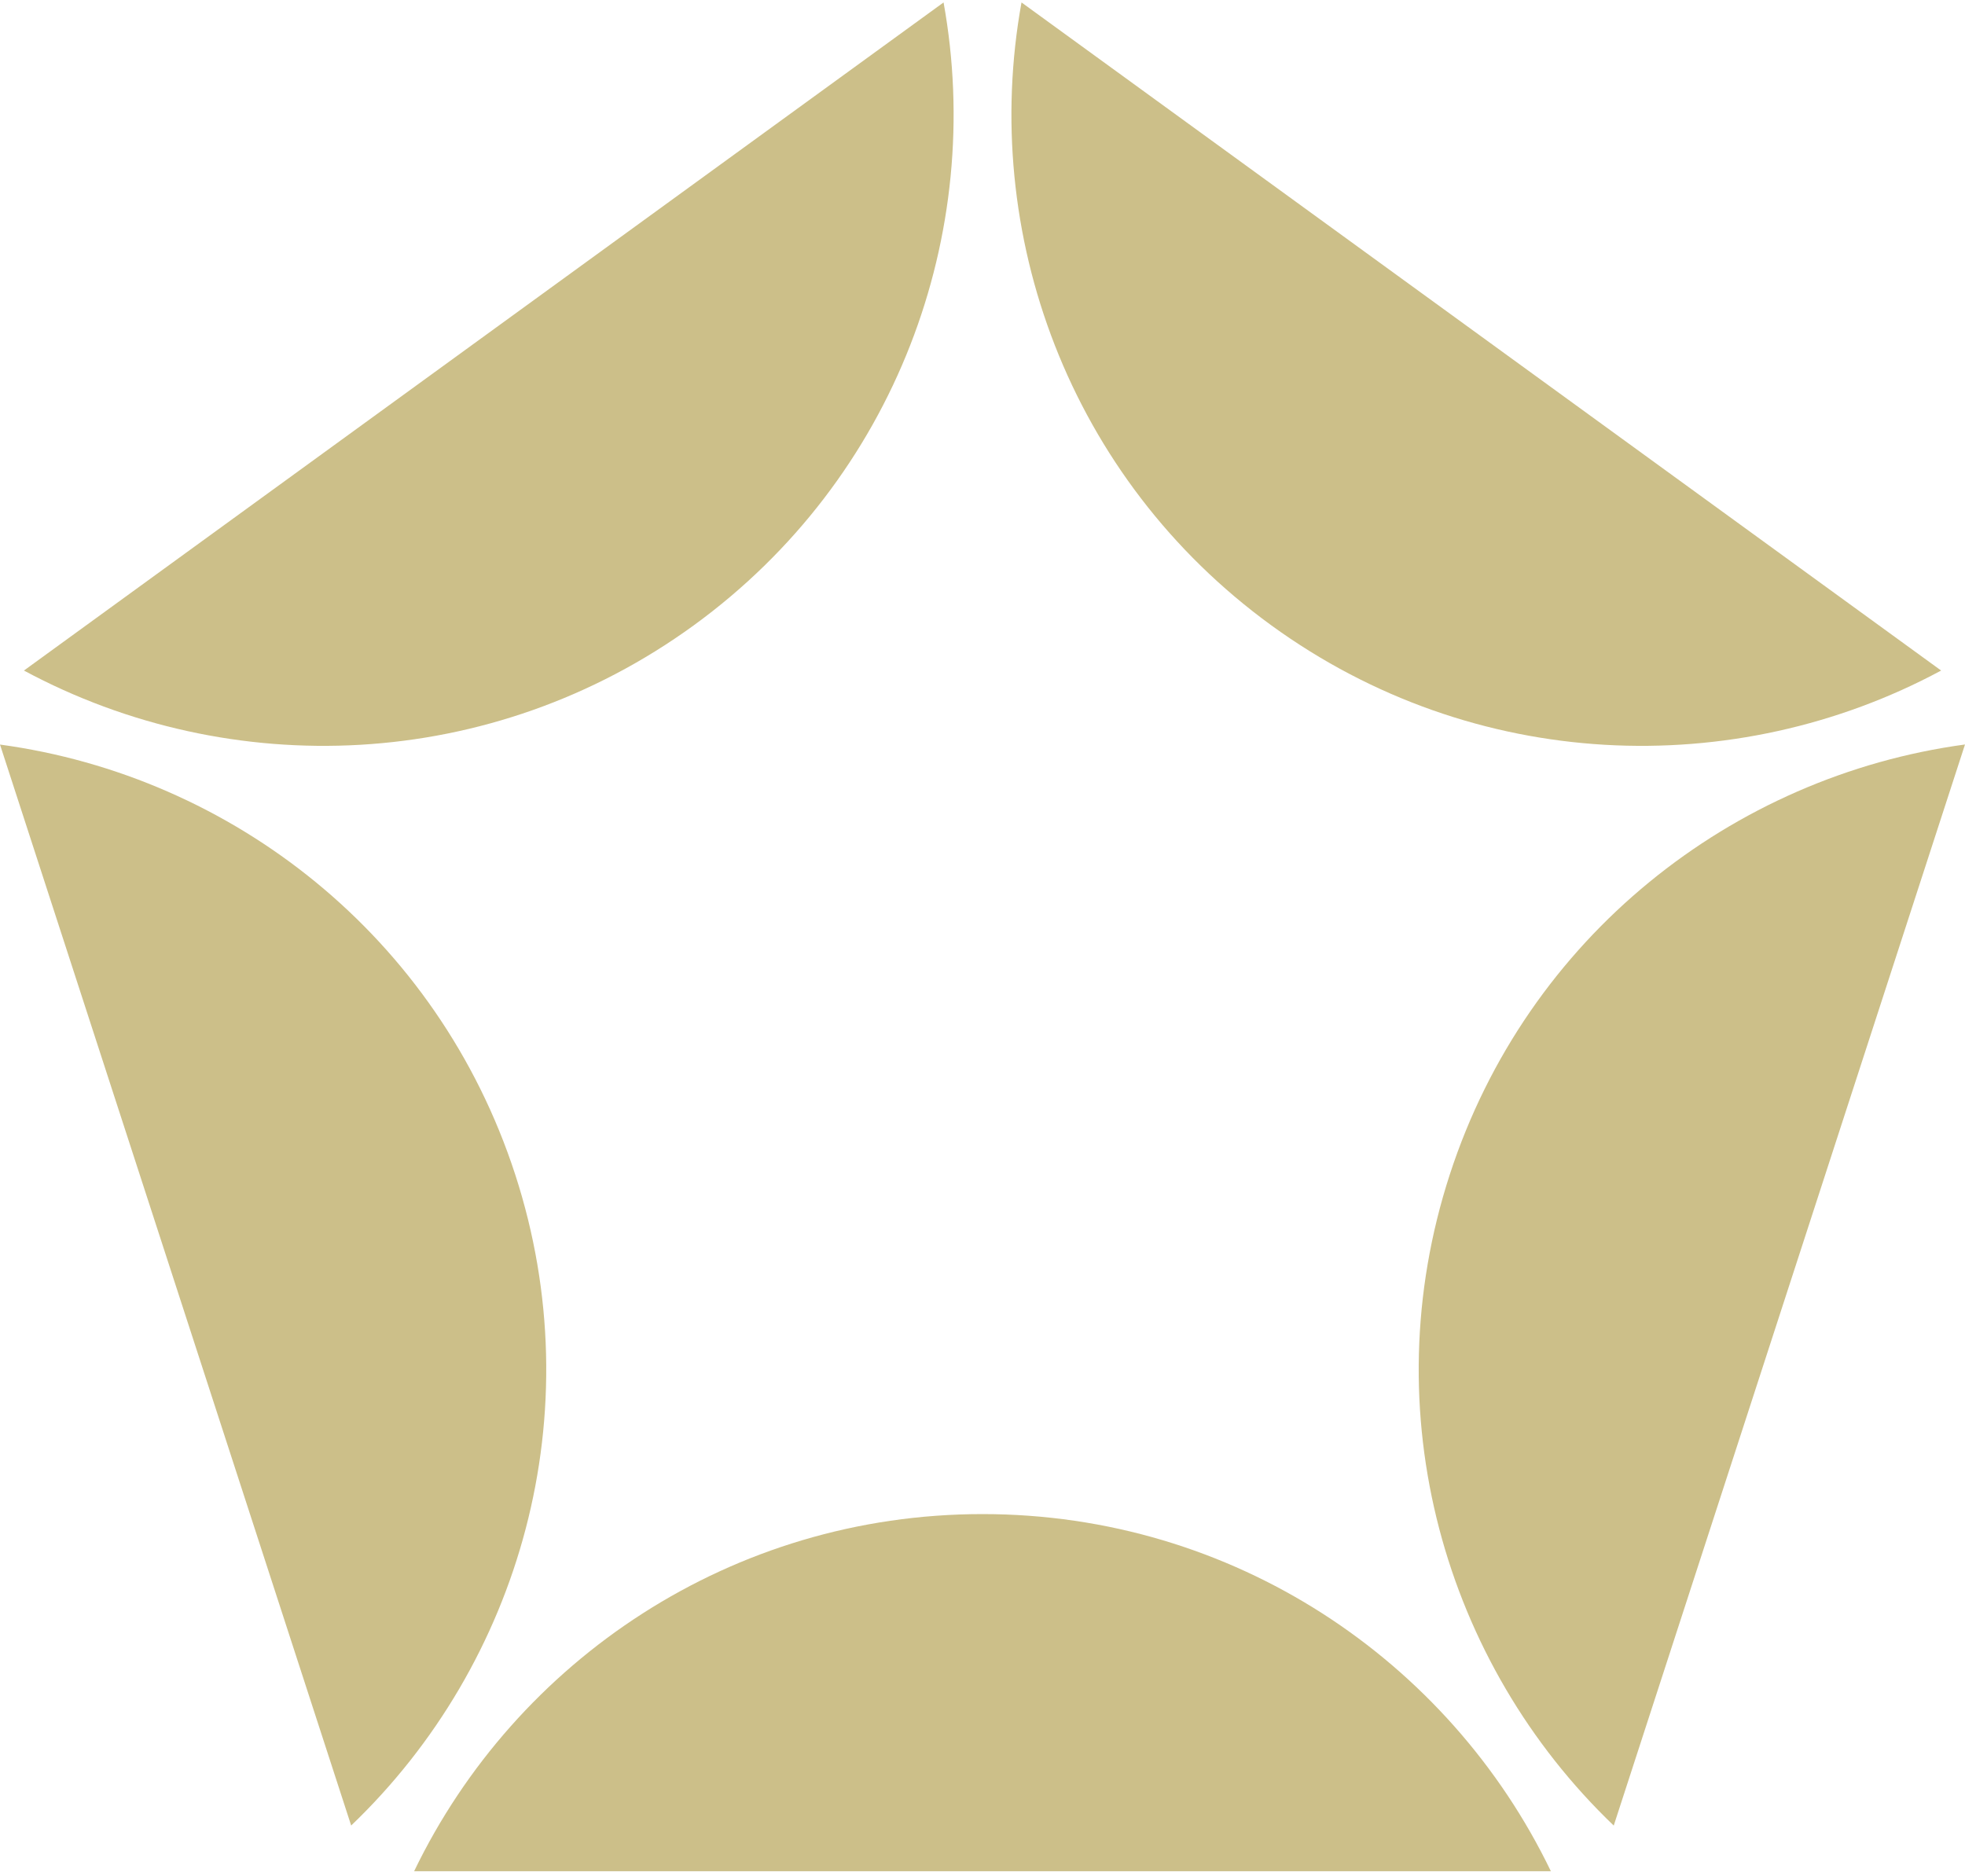 <svg xmlns="http://www.w3.org/2000/svg" version="1.1" xmlns:xlink="http://www.w3.org/1999/xlink" xmlns:svgjs="http://svgjs.dev/svgjs" width="266" height="254"><svg width="266" height="254" viewBox="0 0 266 254" fill="none" xmlns="http://www.w3.org/2000/svg">
<g clip-path="url(#clip0_3164_11881)">
<path d="M3.24 90.78C31.21 105.82 66.48 104.58 93.9 84.67C121.3 64.75 133.38 31.58 127.73 0.33L3.24 90.78ZM138.28 0.33C132.62 31.58 144.7 64.75 172.11 84.67C199.52 104.58 234.8 105.82 262.77 90.78L138.28 0.33ZM47.54 247.14C70.48 225.19 80.21 191.25 69.75 159.03C59.28 126.81 31.47 105.07 0 100.8L47.54 247.15V247.14ZM266 100.79C234.54 105.06 206.72 126.81 196.25 159.03C185.78 191.25 195.51 225.19 218.45 247.15L266 100.79ZM56.06 253.33C69.85 224.73 99.12 204.98 133 204.98C166.88 204.98 196.15 224.72 209.94 253.33H56.06Z" fill="#CCBF89"></path>
</g>
<defs>
<clipPath id="SvgjsClipPath1070">
<rect width="266" height="254" fill="white"></rect>
</clipPath>
</defs>
</svg><style>@media (prefers-color-scheme: light) { :root { filter: none; } }
@media (prefers-color-scheme: dark) { :root { filter: none; } }
</style></svg>